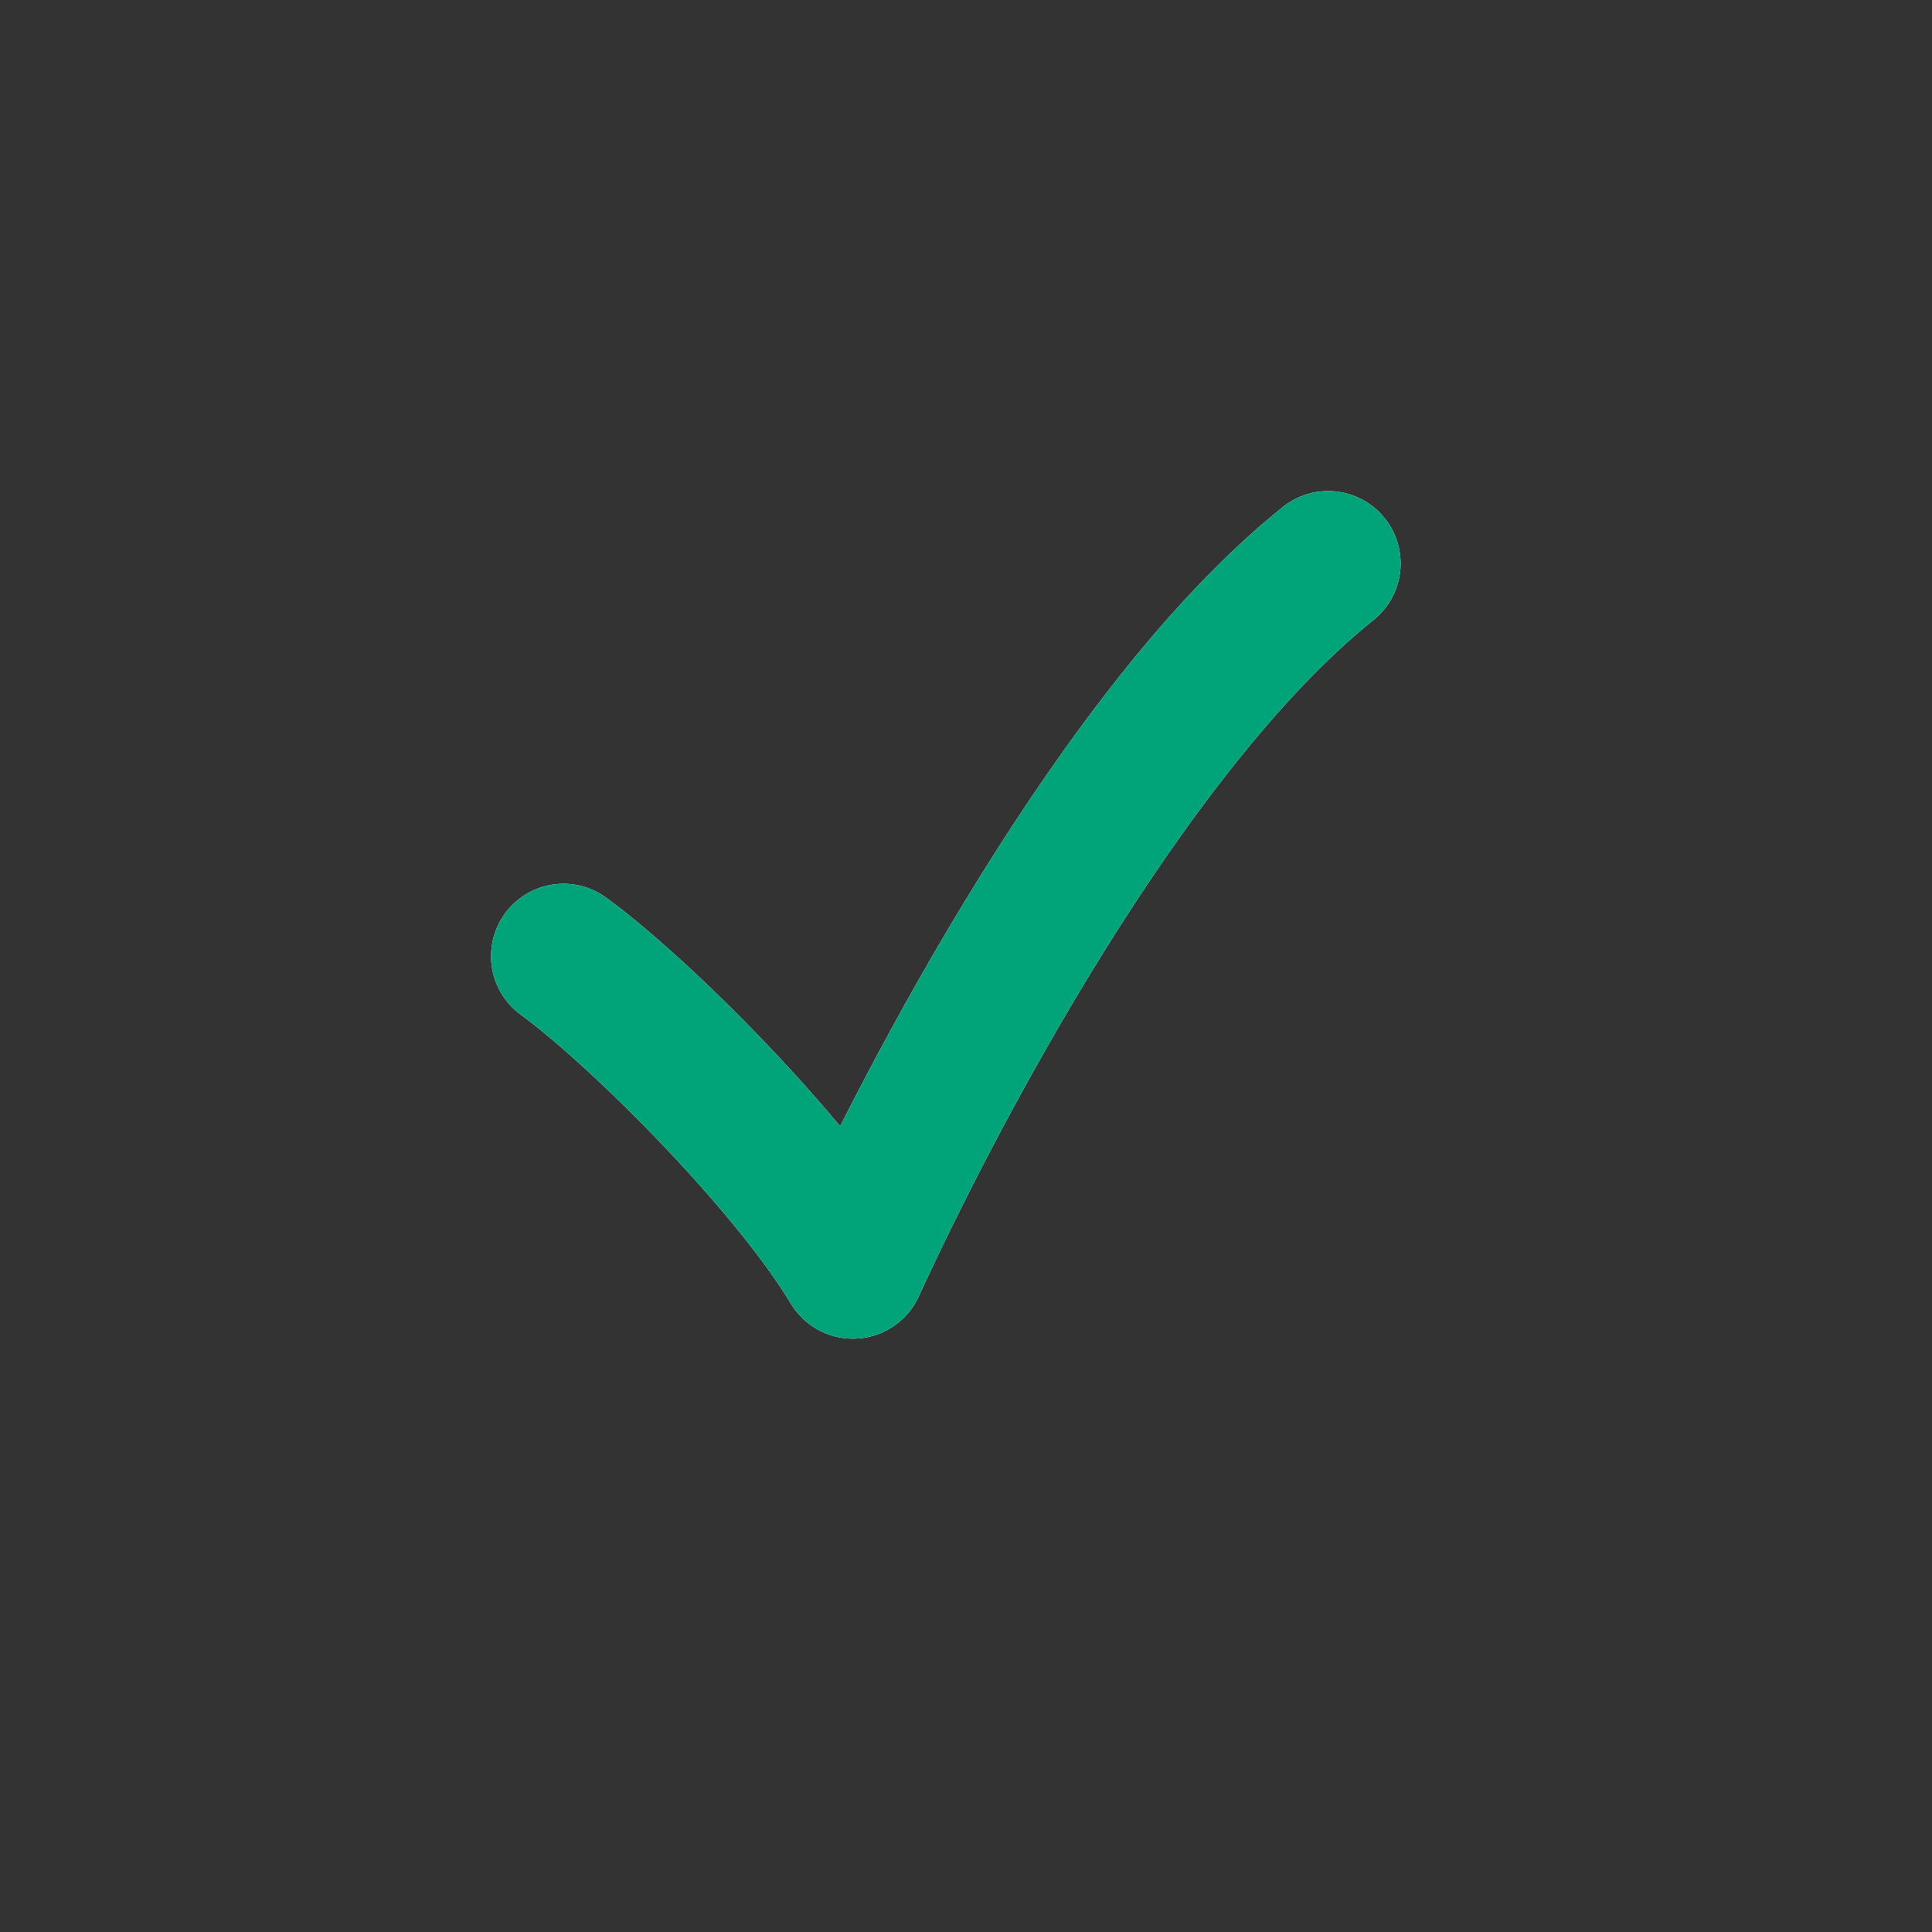 <?xml version="1.0" encoding="UTF-8"?> <svg xmlns="http://www.w3.org/2000/svg" width="15" height="15" viewBox="0 0 15 15" fill="none"><rect x="0" y="0" width="15" height="15" fill="#333333" stroke="none"/><path d="M4.375 7.424C4.963 7.852 6.14 9.029 6.622 9.831C7.21 8.547 8.708 5.659 10.312 4.375" stroke="white" stroke-width="1.125" stroke-linecap="round" stroke-linejoin="round"></path><path d="M4.375 7.424C4.963 7.852 6.14 9.029 6.622 9.831C7.21 8.547 8.708 5.659 10.312 4.375" stroke="#00A478" stroke-width="1.125" stroke-linecap="round" stroke-linejoin="round"></path></svg> 